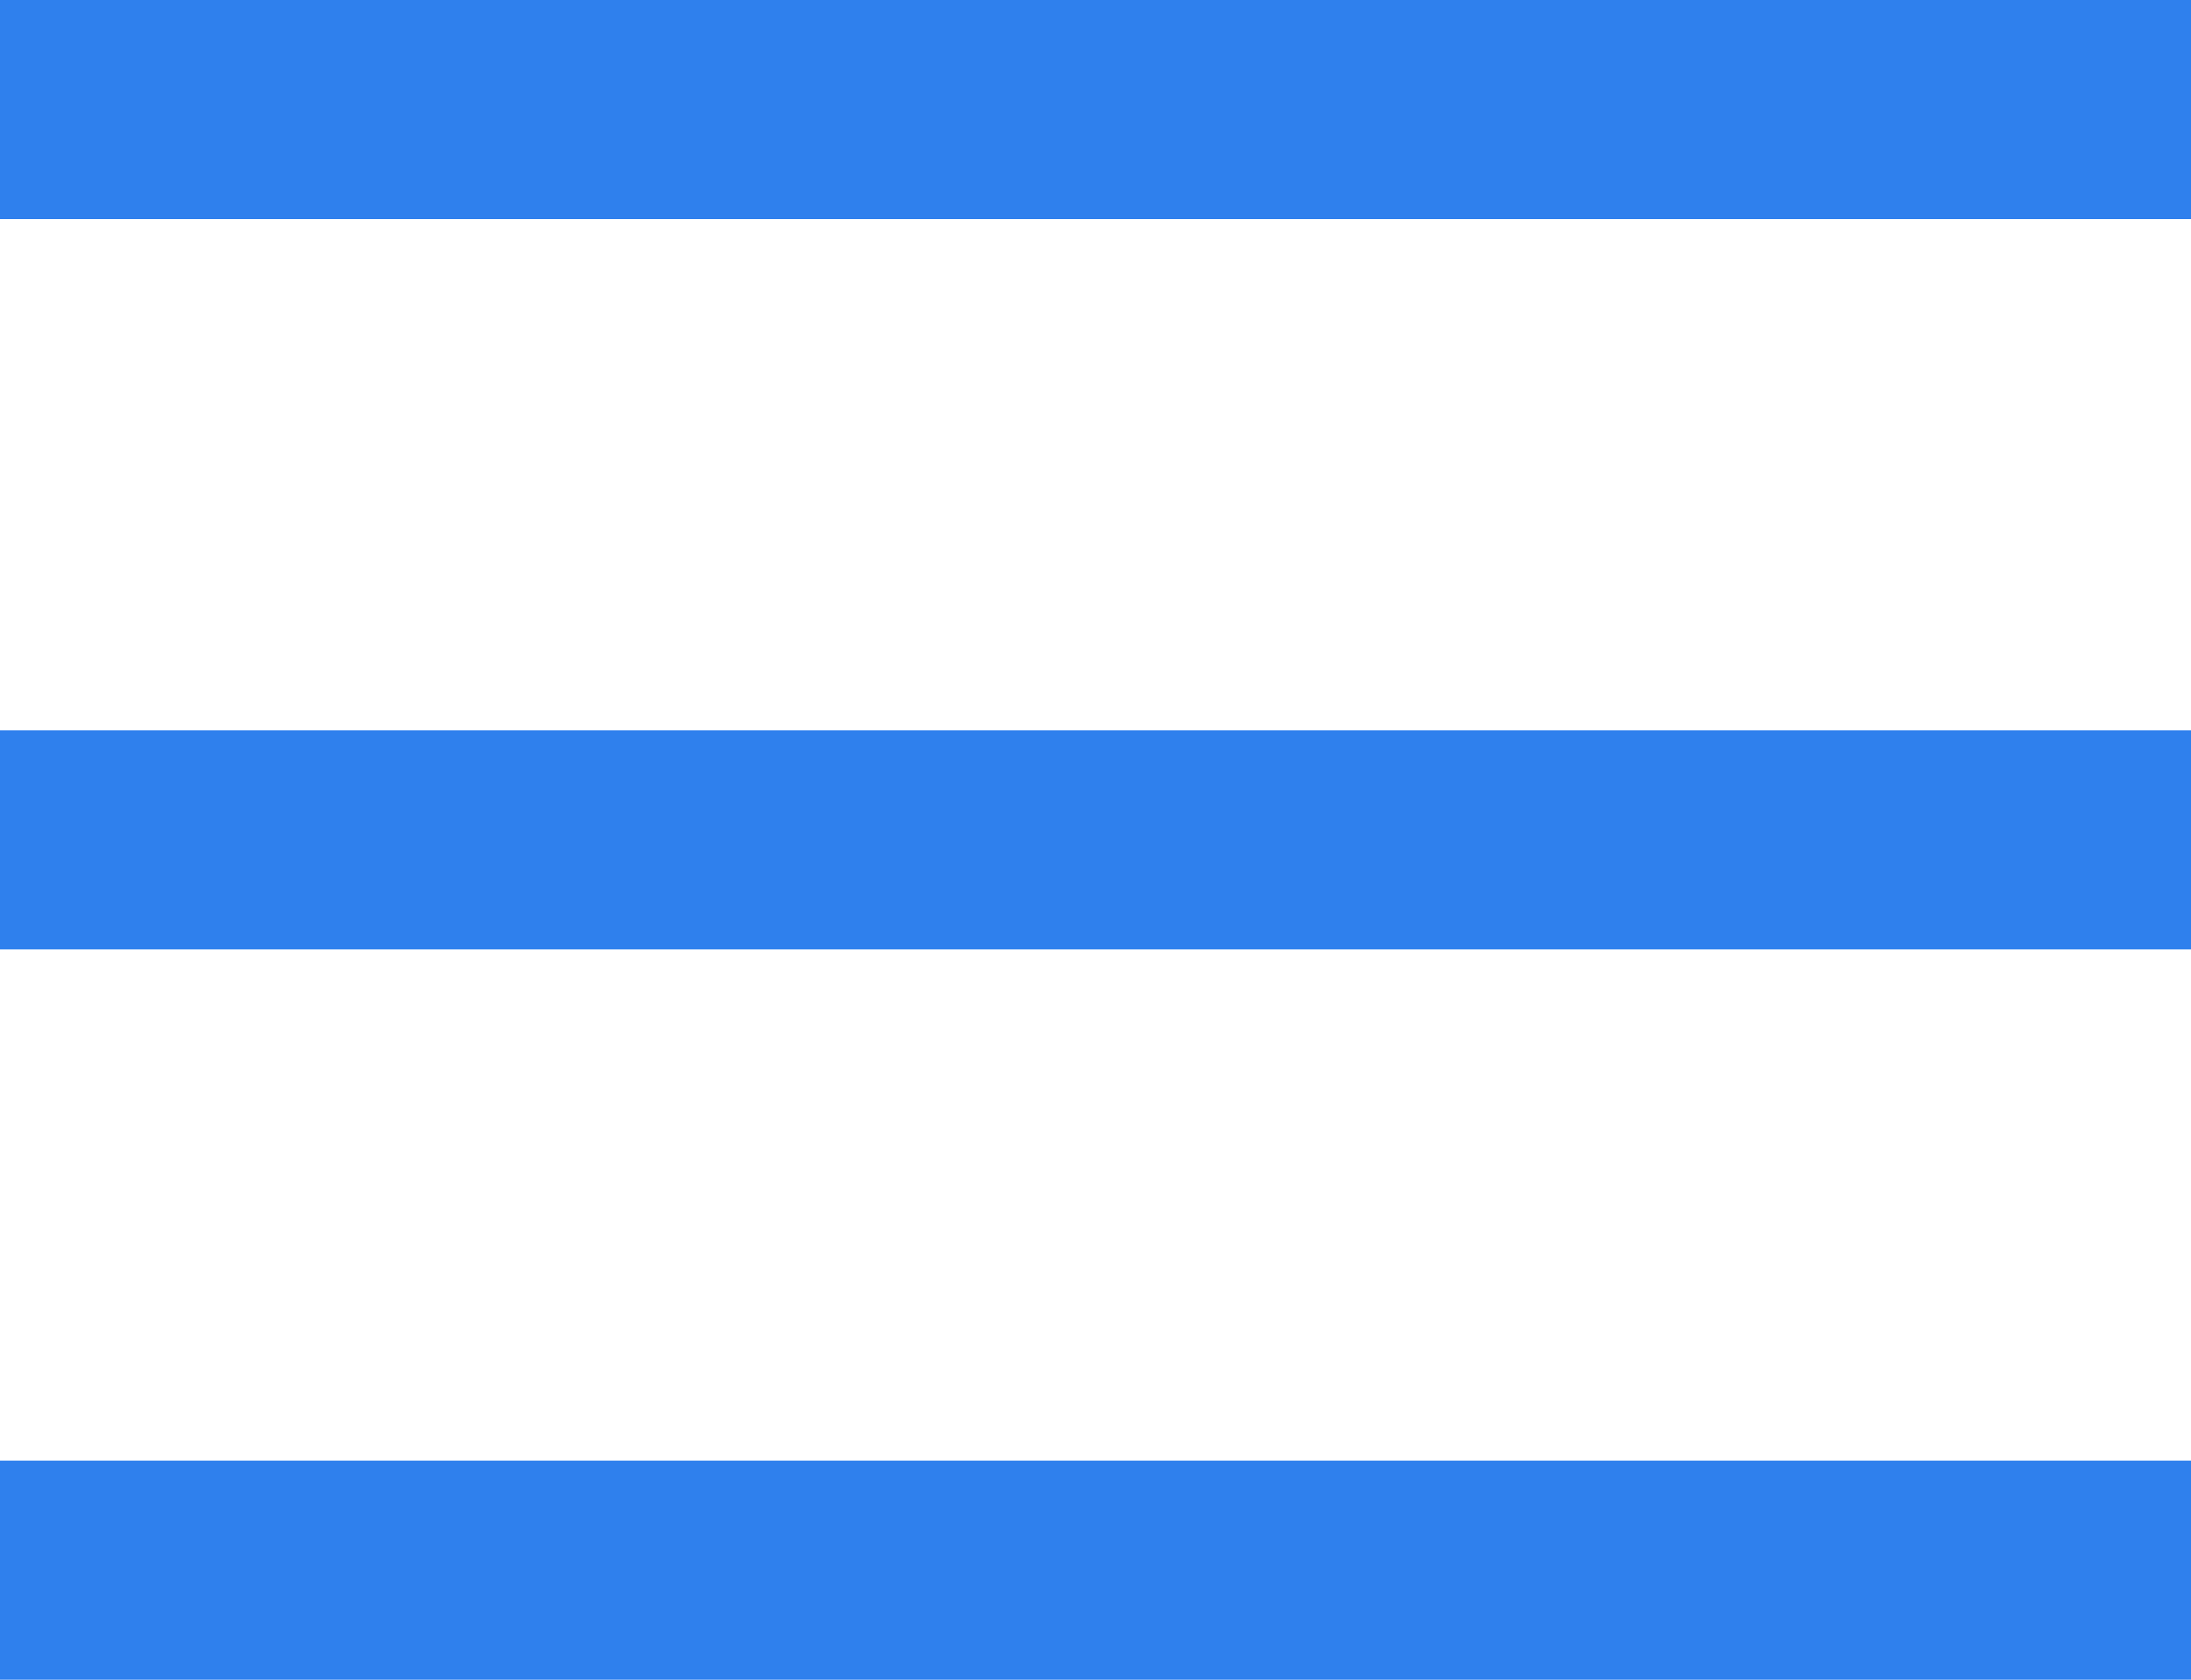 <?xml version="1.0" encoding="UTF-8"?> <svg xmlns="http://www.w3.org/2000/svg" width="30" height="23" viewBox="0 0 30 23" fill="none"> <line y1="1.5" x2="30" y2="1.5" stroke="#2F80ED" stroke-width="3"></line> <line y1="11.5" x2="30" y2="11.5" stroke="#2F80ED" stroke-width="3"></line> <line y1="21.5" x2="30" y2="21.5" stroke="#2F80ED" stroke-width="3"></line> </svg> 
